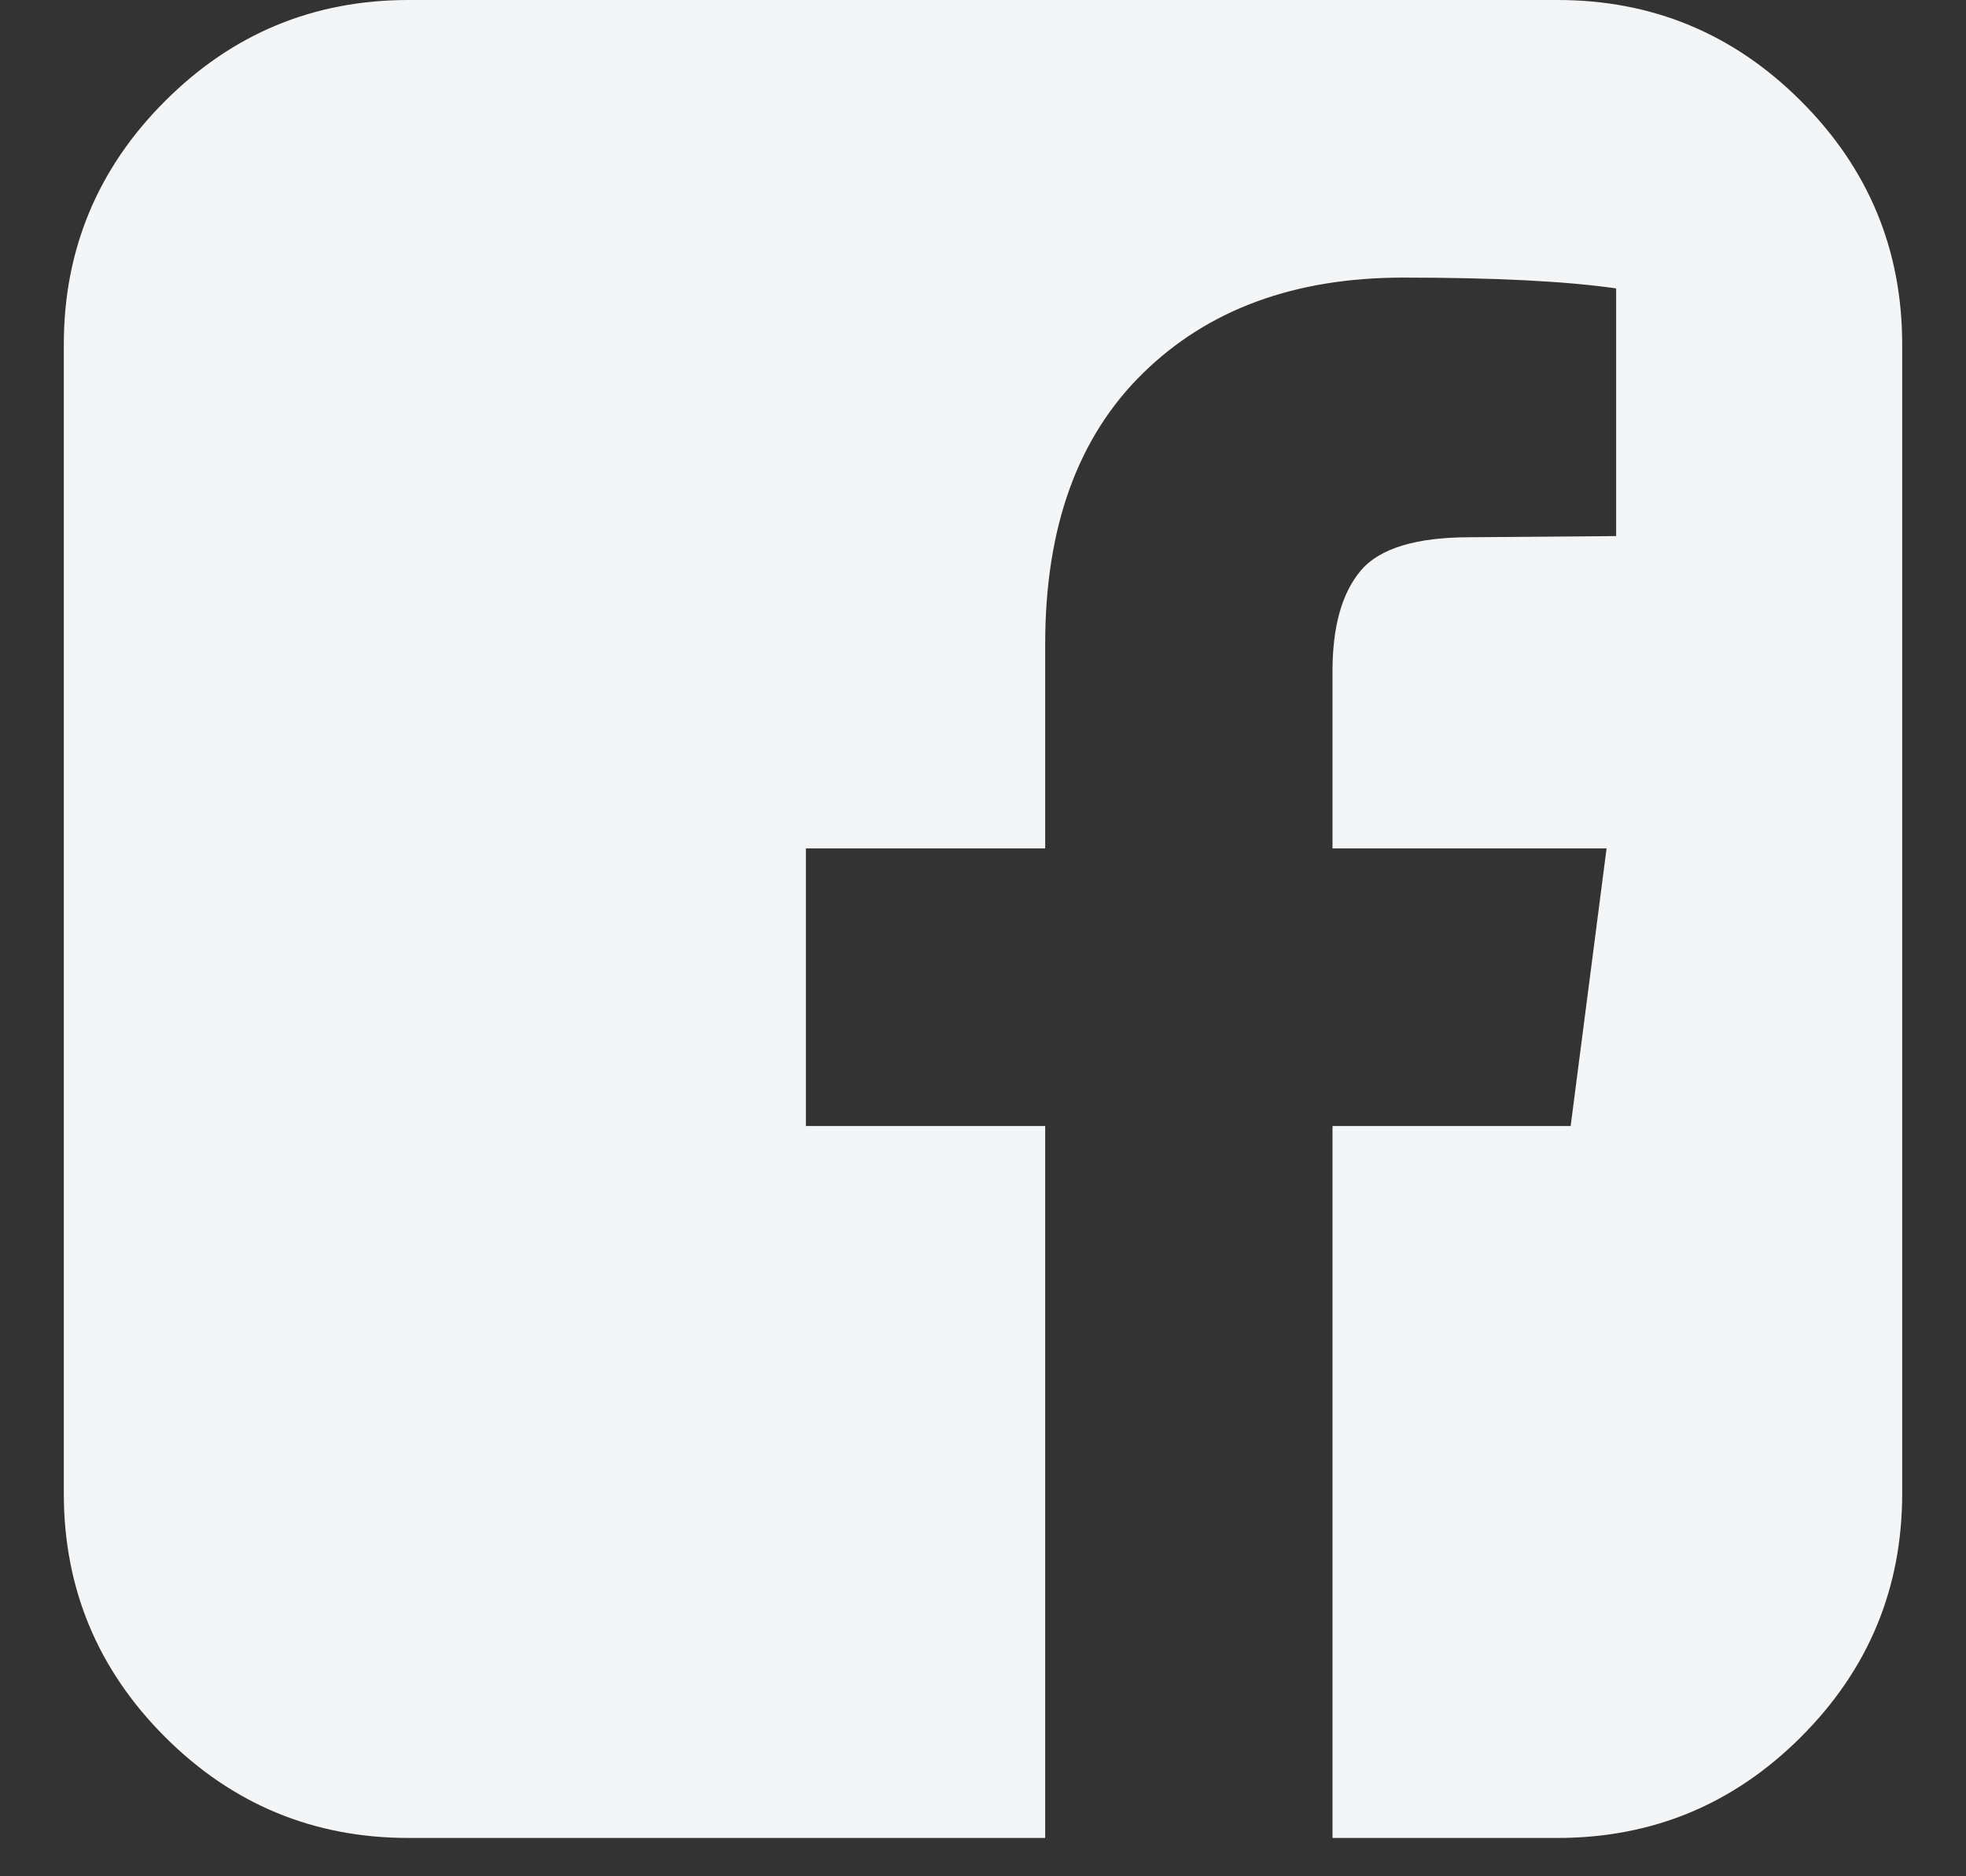 <svg width="22" height="21" viewBox="0 0 22 21" fill="none" xmlns="http://www.w3.org/2000/svg">
<rect x="0" y="0" width="22" height="21" fill="#333333" stroke="none"/>
<path d="M17.429 0C18.491 0 19.4 0.377 20.154 1.132C20.909 1.886 21.286 2.795 21.286 3.857V16.714C21.286 17.777 20.909 18.685 20.154 19.44C19.4 20.194 18.491 20.571 17.429 20.571H14.911V12.603H17.576L17.978 9.496H14.911V7.513C14.911 7.013 15.016 6.638 15.226 6.388C15.435 6.138 15.844 6.013 16.451 6.013L18.085 6V3.228C17.522 3.147 16.728 3.107 15.701 3.107C14.487 3.107 13.516 3.464 12.788 4.179C12.06 4.893 11.696 5.902 11.696 7.205V9.496H9.018V12.603H11.696V20.571H4.571C3.509 20.571 2.6 20.194 1.846 19.44C1.092 18.685 0.714 17.777 0.714 16.714V3.857C0.714 2.795 1.092 1.886 1.846 1.132C2.6 0.377 3.509 0 4.571 0H17.429Z" fill="#F4F5F7"/>
</svg>
